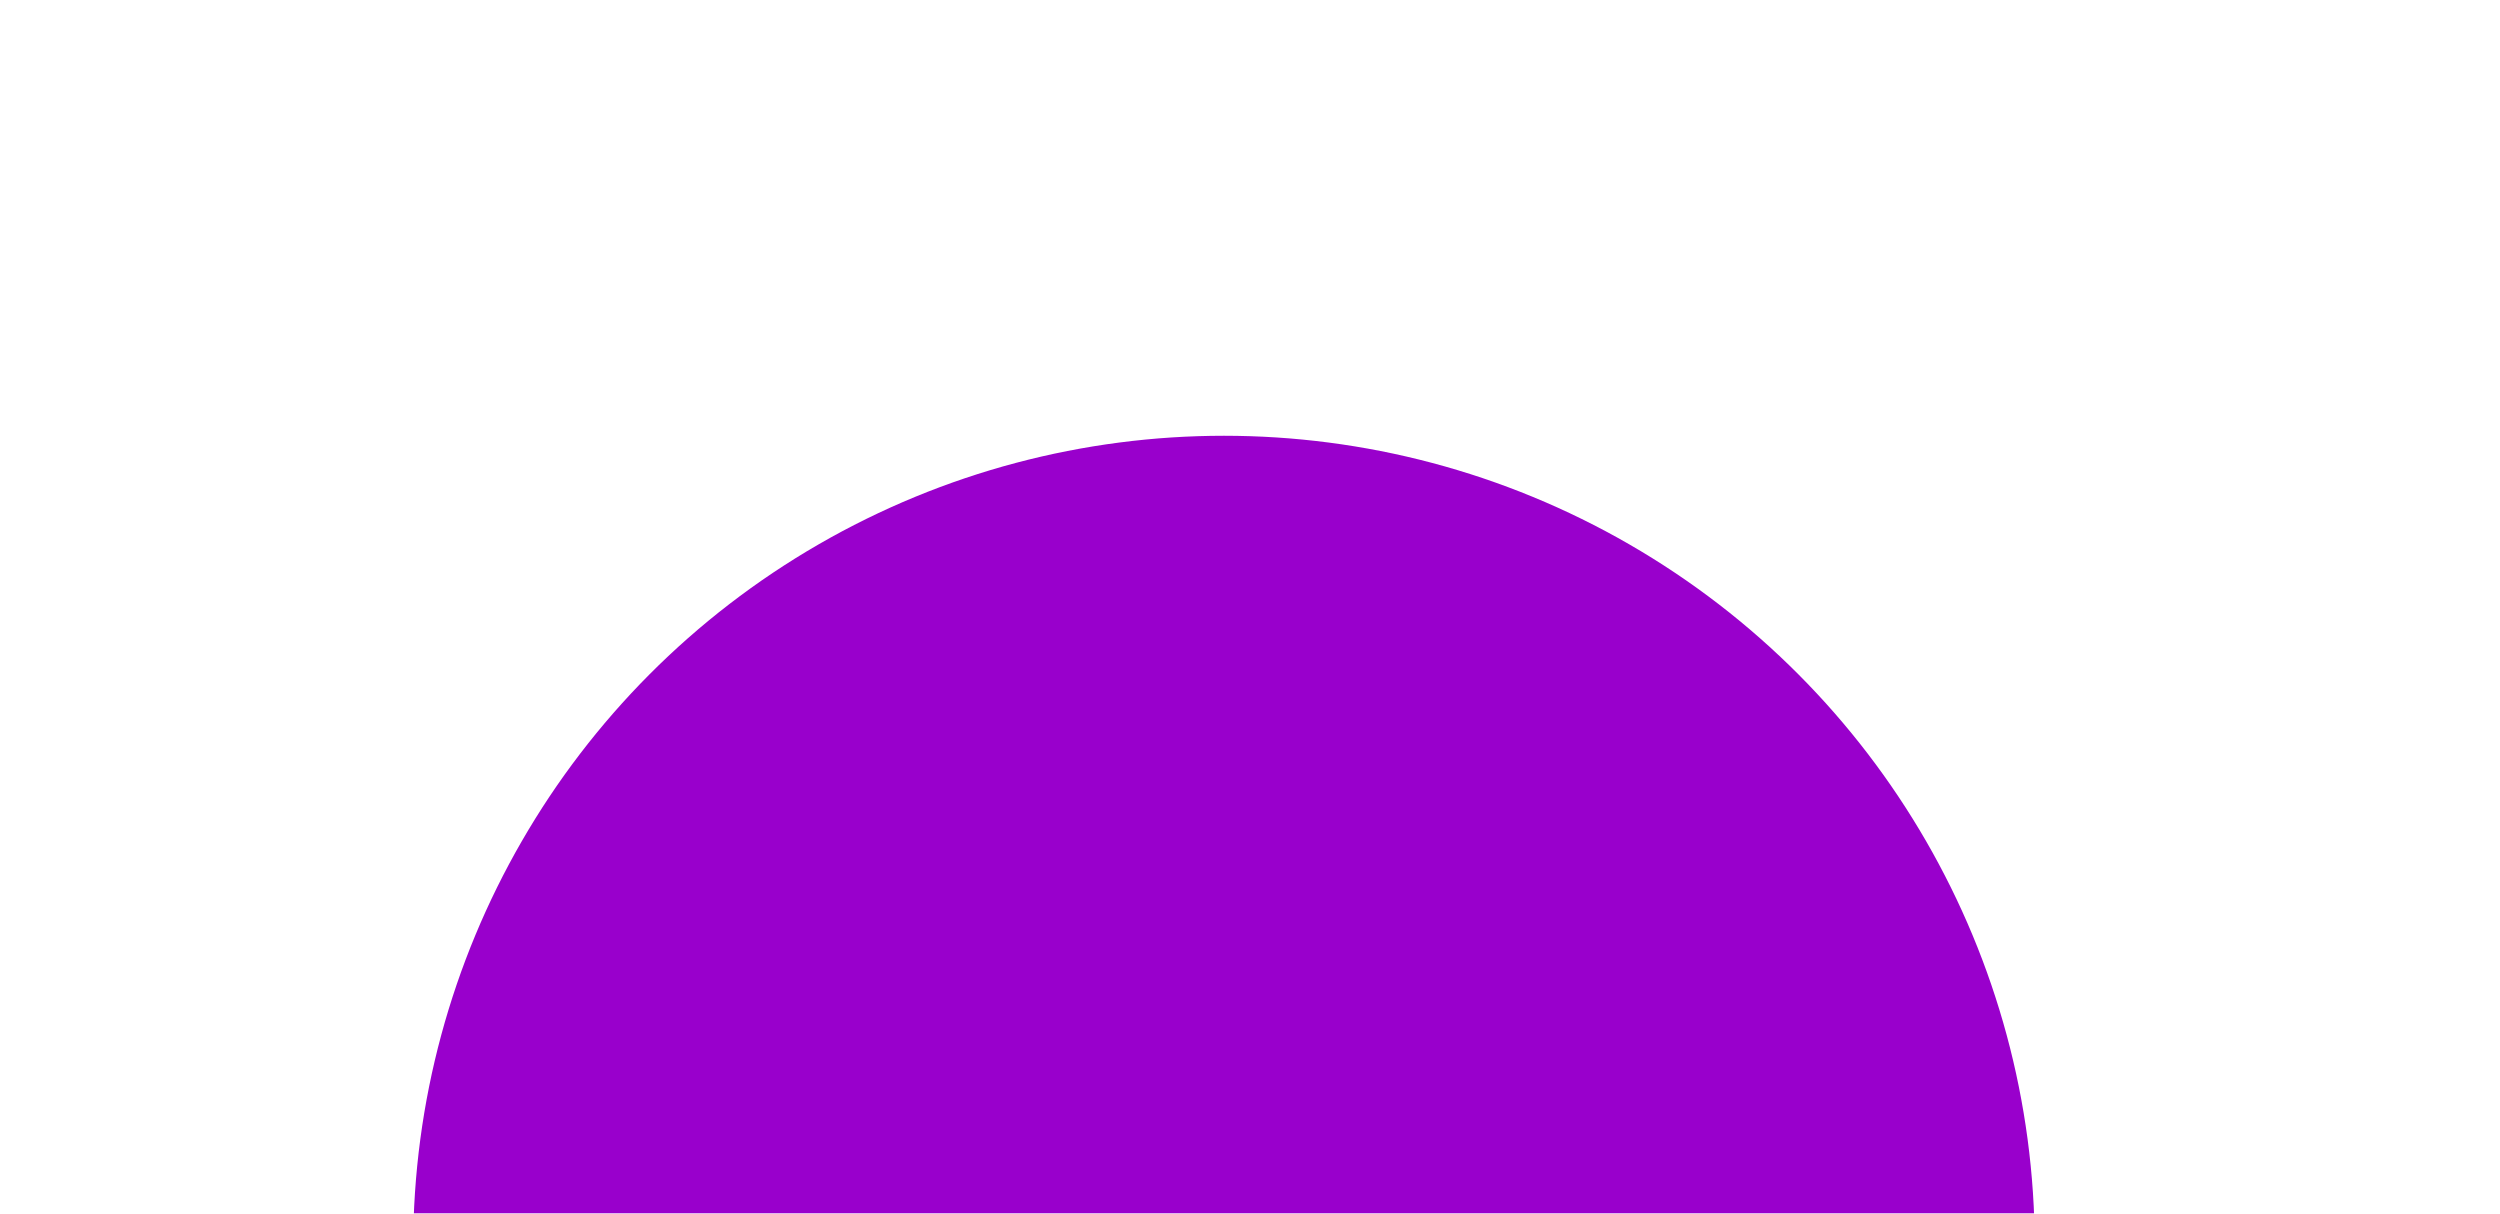 <svg width="1440" height="699" viewBox="0 0 1440 699" fill="none" xmlns="http://www.w3.org/2000/svg">
<g filter="url(#filter0_f_87_2308)">
<circle cx="705" cy="718" r="467" fill="#9900CC"/>
</g>
<defs>
<filter id="filter0_f_87_2308" x="-562" y="-549" width="2534" height="2534" filterUnits="userSpaceOnUse" color-interpolation-filters="sRGB">
<feFlood flood-opacity="0" result="BackgroundImageFix"/>
<feBlend mode="normal" in="SourceGraphic" in2="BackgroundImageFix" result="shape"/>
<feGaussianBlur stdDeviation="400" result="effect1_foregroundBlur_87_2308"/>
</filter>
</defs>
</svg>
